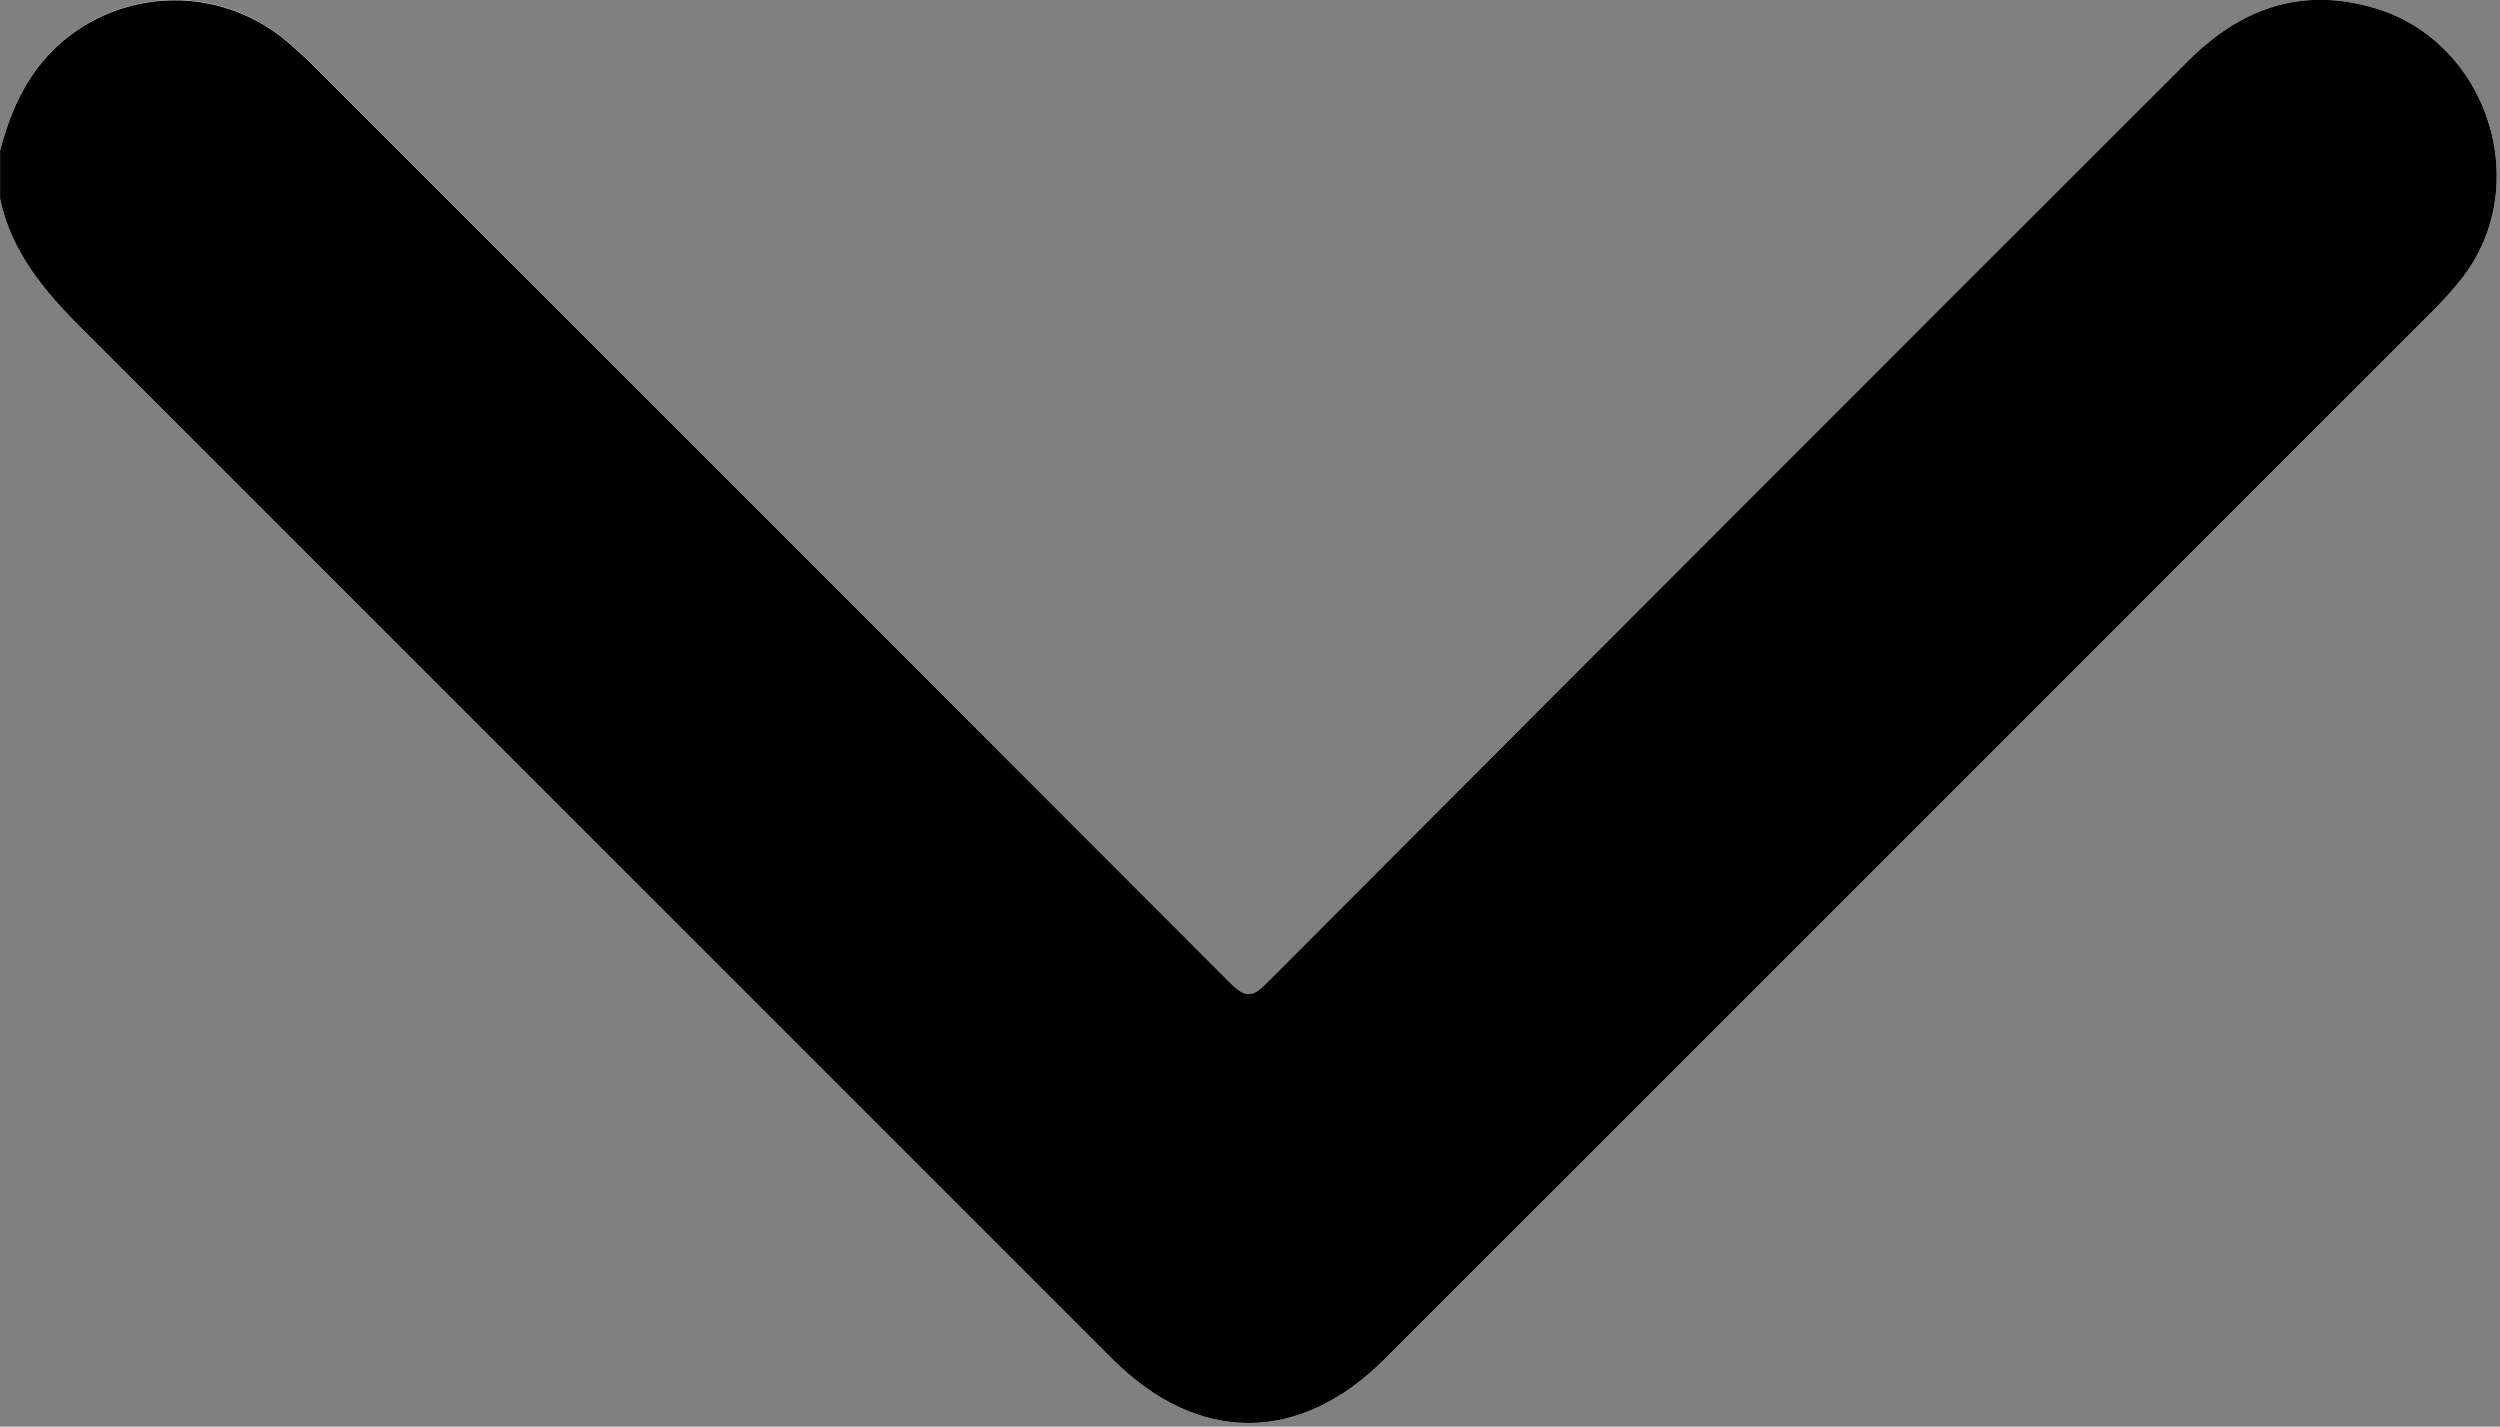 <svg width="361" height="206" viewBox="0 0 361 206" fill="none" xmlns="http://www.w3.org/2000/svg">
<rect x="0" y="0" width="361" height="206" fill="#808080" stroke="none"/>
<g clip-path="url(#clip0_131_15)">
<path d="M355.51 40.18C354.202 41.836 352.793 43.409 351.29 44.89C300.85 95.363 250.397 145.82 199.93 196.26C187.63 208.56 172.93 208.55 160.65 196.26C111.103 146.72 61.56 97.183 12.02 47.65C6.54 42.19 1.68 36.54 0.02 28.74C1.65 28.68 1.4 30.05 1.63 30.95C2.849 35.517 5.29 39.666 8.69 42.95C59.99 94.21 111.277 145.483 162.55 196.77C173.05 207.27 187.55 207.32 197.97 196.89C249.25 145.597 300.523 94.307 351.79 43.02C359.61 35.2 361.79 25.3 357.79 15.95C351.04 0.11 331.48 -4.05 318.59 7.55C317.59 8.49 316.59 9.55 315.59 10.55L186.64 139.45L184.64 141.45C180.37 145.7 180.21 145.71 176.01 141.51C132.01 97.51 88.033 53.533 44.08 9.58C40.291 5.567 35.434 2.721 30.08 1.38C18.59 -1.37 5.21 6.22 1.79 18.81C1.5 19.88 1.97 21.57 0.03 21.7C1.69 15.36 4.33 9.7 9.66 5.43C14.056 1.948 19.492 0.039 25.101 0.008C30.709 -0.023 36.166 1.826 40.6 5.26C42.334 6.661 43.987 8.16 45.55 9.75C89.61 53.797 133.647 97.863 177.66 141.95C179.93 144.23 180.93 143.95 183.01 141.86C227.263 97.48 271.557 53.147 315.89 8.86C323.56 1.18 332.39 -2 343.07 1.22C359.31 6.16 365.93 26.79 355.51 40.18Z" fill="#FEFEFE"/>
<path d="M355.51 40.18C354.202 41.836 352.793 43.409 351.29 44.89C300.85 95.363 250.397 145.82 199.93 196.26C187.63 208.56 172.93 208.55 160.65 196.26C111.103 146.72 61.56 97.183 12.02 47.65C6.54 42.19 1.68 36.54 0.02 28.74V21.74C1.68 15.4 4.32 9.74 9.65 5.47C14.046 1.988 19.483 0.079 25.091 0.048C30.699 0.017 36.156 1.866 40.59 5.3C42.324 6.701 43.977 8.2 45.54 9.79C89.607 53.81 133.647 97.863 177.66 141.95C179.93 144.23 180.93 143.95 183.01 141.86C227.263 97.48 271.557 53.147 315.89 8.86C323.56 1.18 332.39 -2 343.07 1.22C359.31 6.16 365.93 26.79 355.51 40.18Z" fill="black"/>
</g>
<defs>
<clipPath id="clip0_131_15">
<rect width="360.53" height="205.48" fill="white"/>
</clipPath>
</defs>
</svg>
